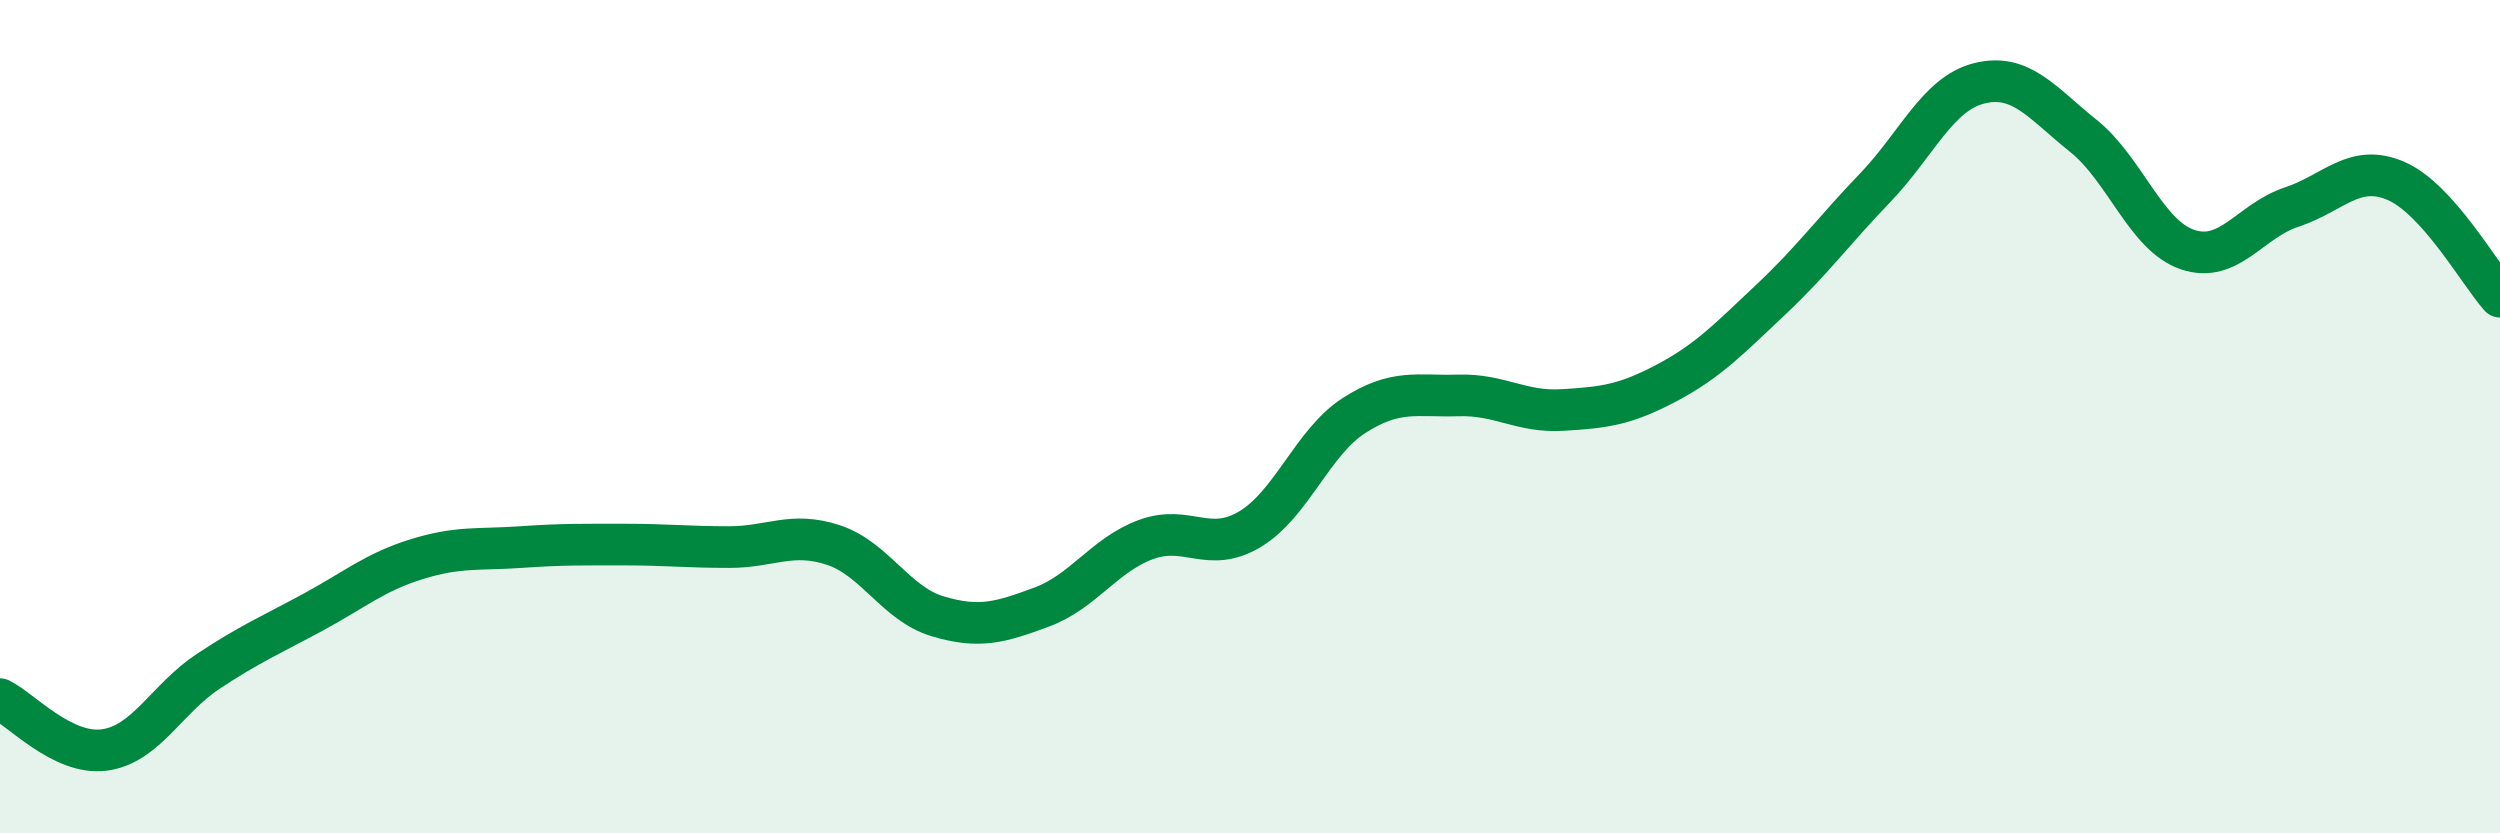 
    <svg width="60" height="20" viewBox="0 0 60 20" xmlns="http://www.w3.org/2000/svg">
      <path
        d="M 0,16.78 C 0.5,17.02 1.5,18.13 2.5,18 C 3.5,17.87 4,16.77 5,16.11 C 6,15.45 6.5,15.24 7.5,14.7 C 8.5,14.16 9,13.73 10,13.42 C 11,13.11 11.5,13.2 12.5,13.13 C 13.5,13.06 14,13.07 15,13.07 C 16,13.07 16.5,13.13 17.5,13.13 C 18.5,13.13 19,12.75 20,13.08 C 21,13.41 21.5,14.49 22.5,14.79 C 23.5,15.09 24,14.94 25,14.57 C 26,14.2 26.5,13.32 27.5,12.95 C 28.5,12.58 29,13.3 30,12.7 C 31,12.1 31.5,10.61 32.5,9.97 C 33.5,9.33 34,9.52 35,9.49 C 36,9.46 36.5,9.9 37.5,9.84 C 38.5,9.78 39,9.72 40,9.19 C 41,8.66 41.5,8.13 42.5,7.19 C 43.5,6.25 44,5.55 45,4.51 C 46,3.47 46.5,2.25 47.5,2 C 48.5,1.75 49,2.46 50,3.26 C 51,4.06 51.5,5.65 52.5,5.99 C 53.5,6.33 54,5.3 55,4.97 C 56,4.64 56.5,3.91 57.5,4.34 C 58.5,4.77 59.5,6.56 60,7.12L60 20L0 20Z"
        fill="#008740"
        opacity="0.1"
        stroke-linecap="round"
        stroke-linejoin="round"
      />
      <path
        d="M 0,16.78 C 0.5,17.02 1.5,18.13 2.5,18 C 3.5,17.87 4,16.77 5,16.11 C 6,15.45 6.5,15.24 7.5,14.7 C 8.5,14.16 9,13.73 10,13.42 C 11,13.11 11.5,13.2 12.5,13.13 C 13.5,13.06 14,13.07 15,13.07 C 16,13.07 16.5,13.13 17.5,13.13 C 18.5,13.13 19,12.75 20,13.08 C 21,13.41 21.5,14.49 22.5,14.79 C 23.5,15.09 24,14.94 25,14.57 C 26,14.2 26.5,13.32 27.5,12.95 C 28.5,12.58 29,13.3 30,12.7 C 31,12.1 31.5,10.61 32.5,9.97 C 33.5,9.33 34,9.52 35,9.49 C 36,9.46 36.5,9.9 37.5,9.84 C 38.5,9.78 39,9.72 40,9.19 C 41,8.66 41.5,8.13 42.5,7.19 C 43.5,6.25 44,5.55 45,4.51 C 46,3.47 46.5,2.25 47.5,2 C 48.5,1.75 49,2.46 50,3.26 C 51,4.06 51.5,5.65 52.5,5.99 C 53.5,6.33 54,5.3 55,4.97 C 56,4.64 56.5,3.91 57.5,4.34 C 58.5,4.77 59.5,6.56 60,7.12"
        stroke="#008740"
        stroke-width="1"
        fill="none"
        stroke-linecap="round"
        stroke-linejoin="round"
      />
    </svg>
  